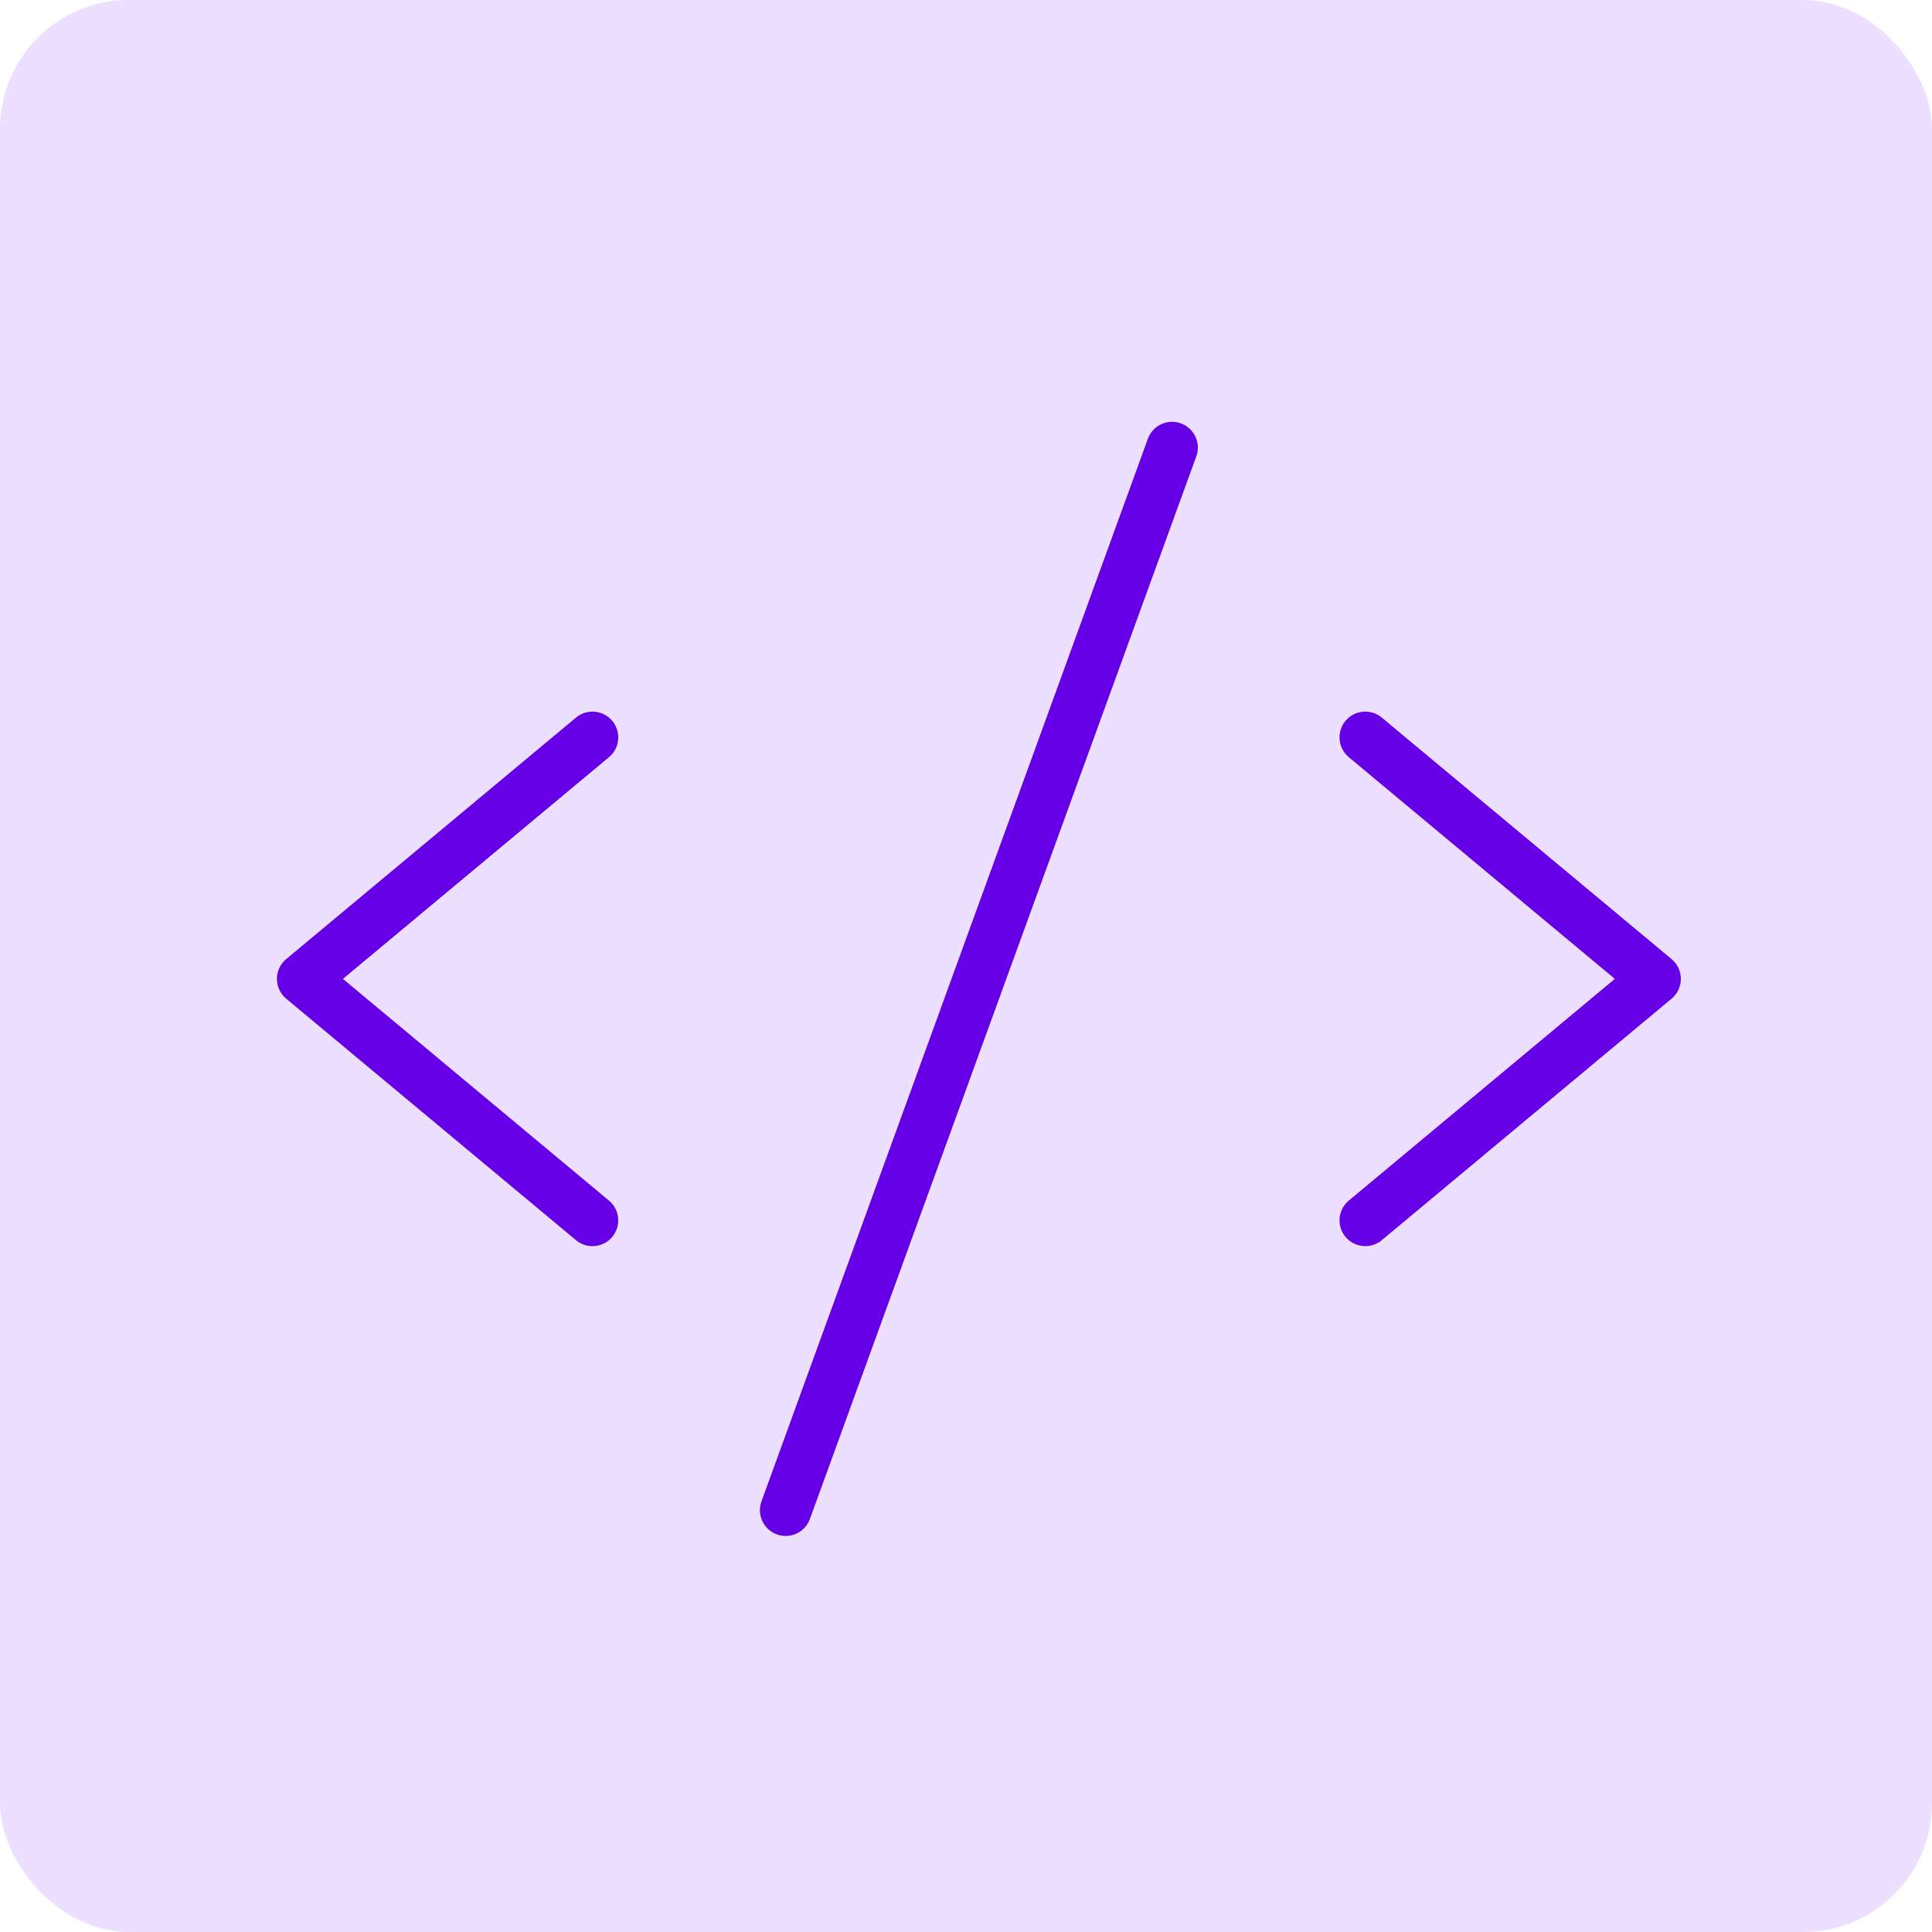 <svg width="75" height="75" viewBox="0 0 75 75" fill="none" xmlns="http://www.w3.org/2000/svg">
<rect width="75" height="75" rx="5" fill="#EDDFFF"/>
<path d="M23 28.625L11.75 38L23 47.375" stroke="#6500E7" stroke-width="2" stroke-linecap="round" stroke-linejoin="round"/>
<path d="M53 28.625L64.25 38L53 47.375" stroke="#6500E7" stroke-width="2" stroke-linecap="round" stroke-linejoin="round"/>
<path d="M45.5 17.375L30.5 58.625" stroke="#6500E7" stroke-width="2" stroke-linecap="round" stroke-linejoin="round"/>
</svg>
